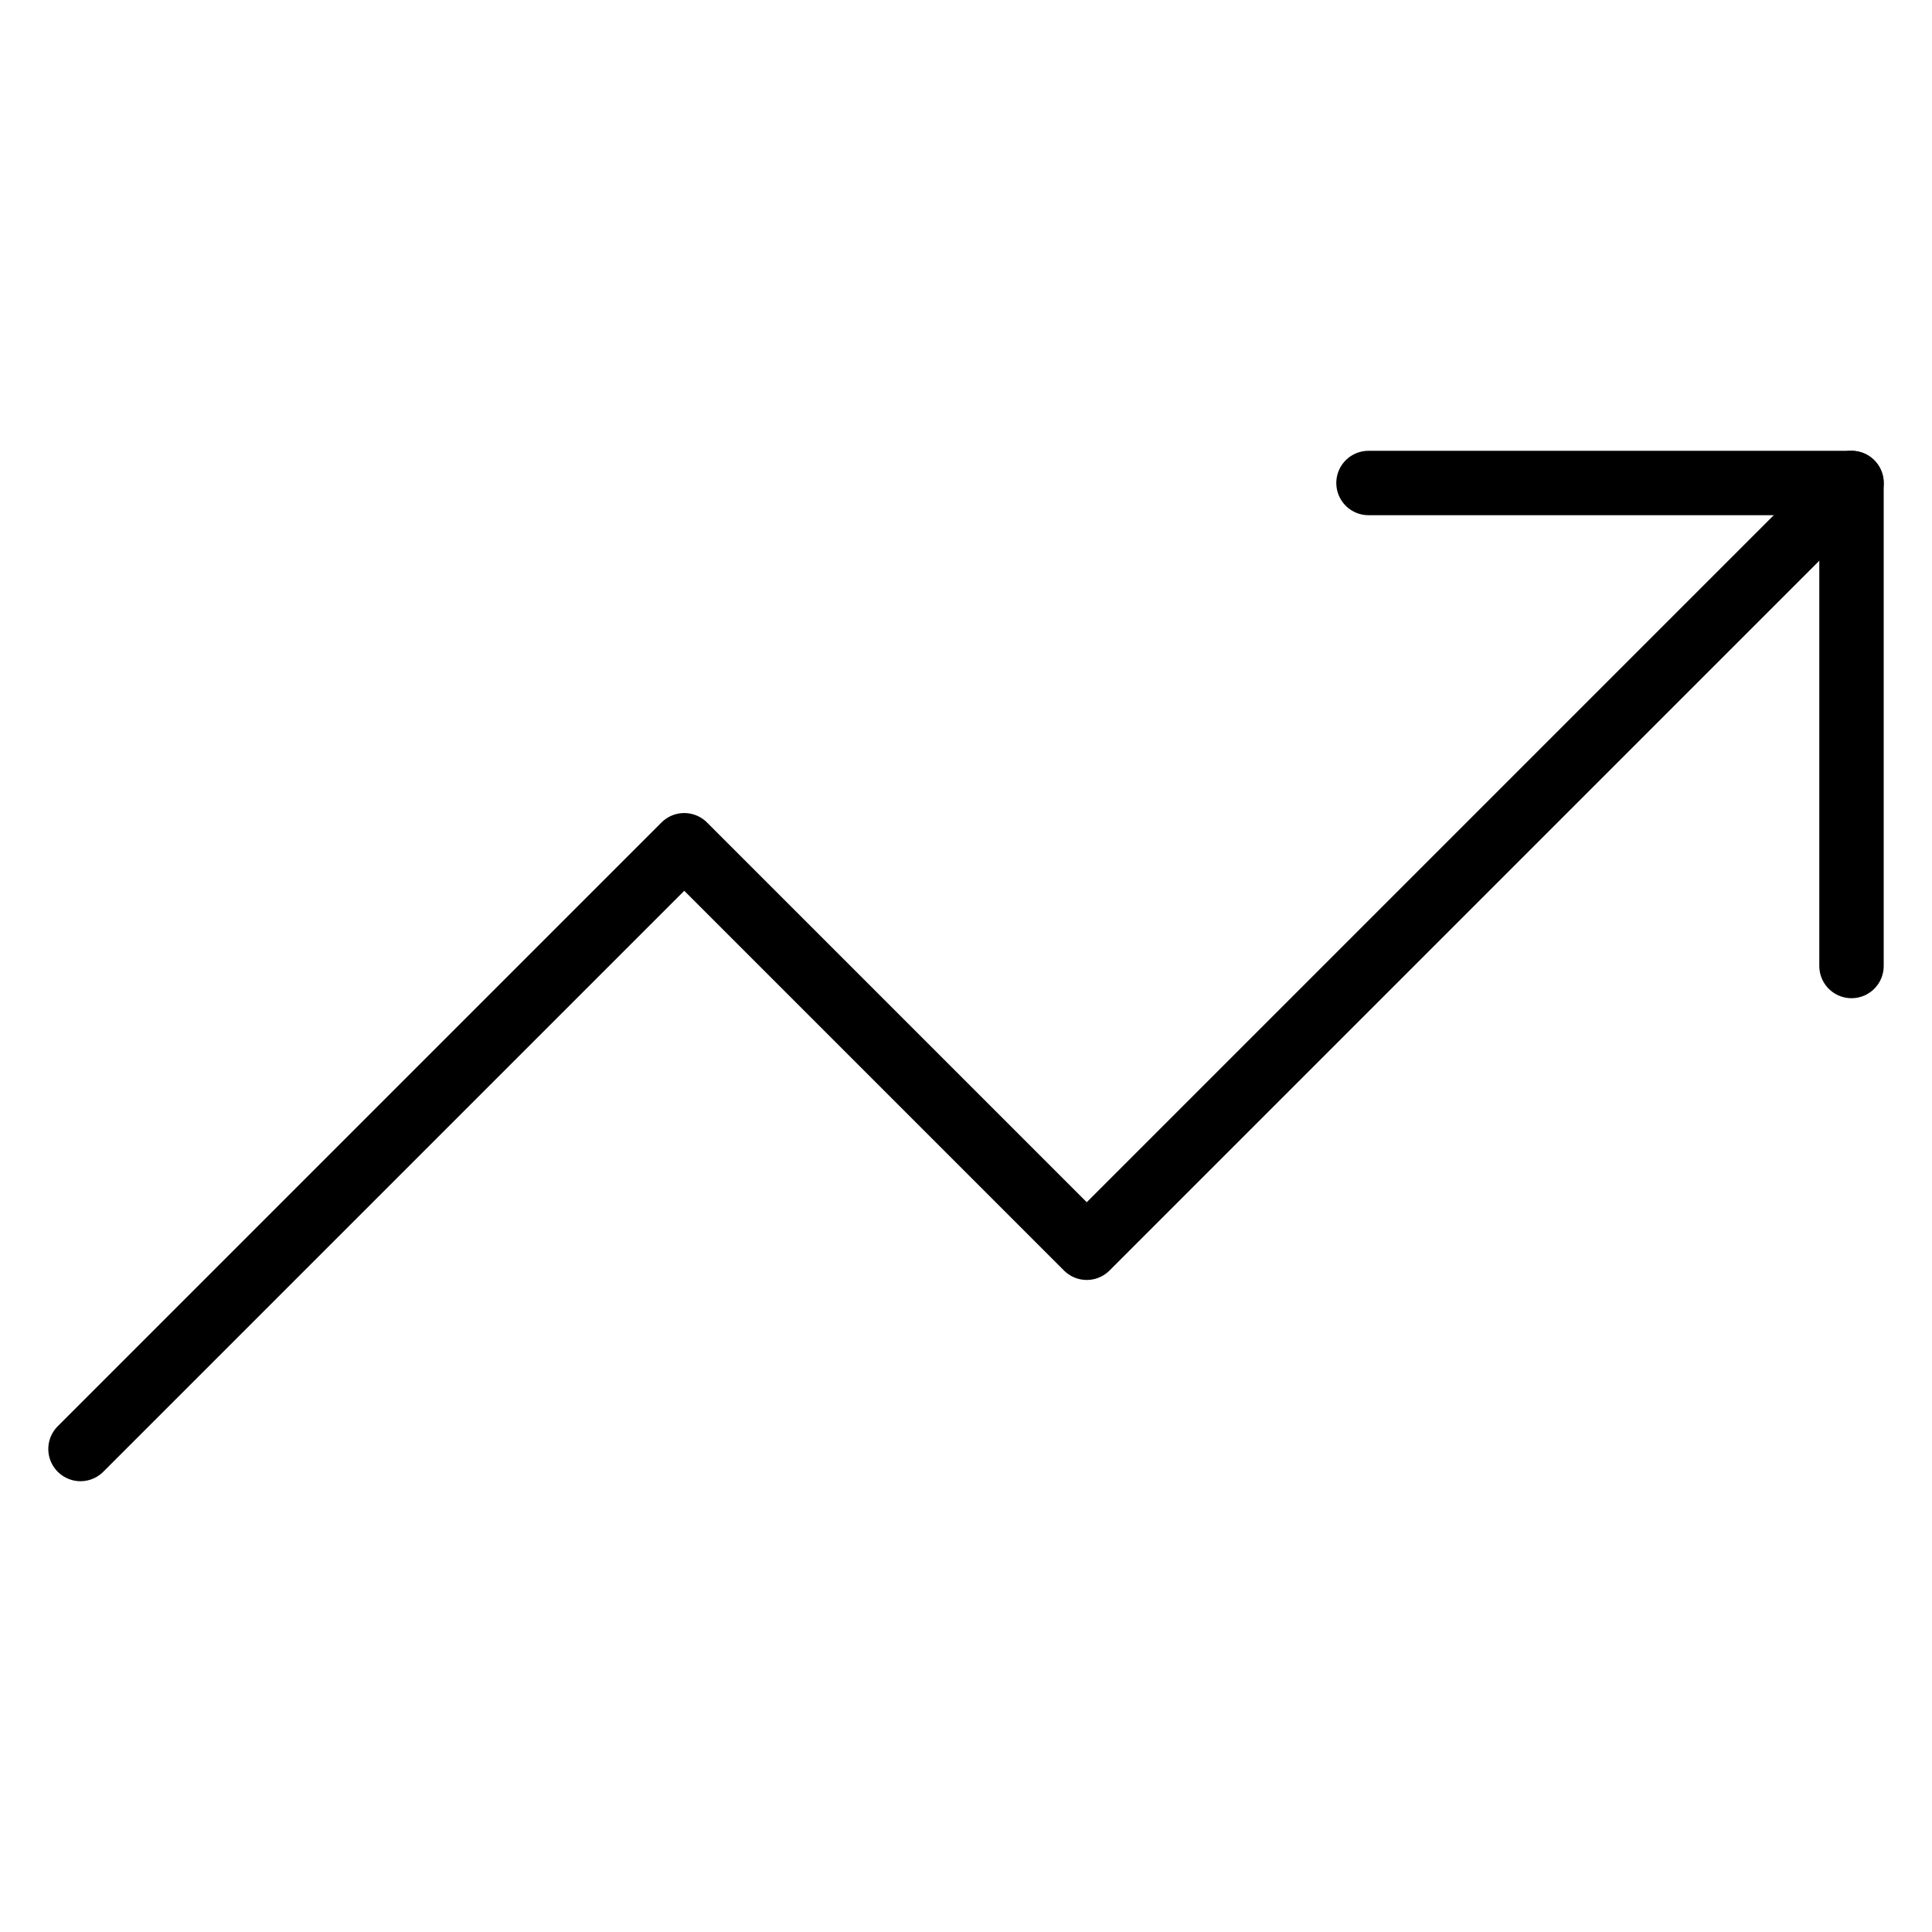 <svg width="30" height="30" viewBox="0 0 30 30" fill="none" xmlns="http://www.w3.org/2000/svg">
<path d="M28.75 7.5L16.875 19.375L10.625 13.125L1.25 22.5" stroke="black" stroke-linecap="round" stroke-linejoin="round"/>
<path d="M21.25 7.5H28.75V15" stroke="black" stroke-linecap="round" stroke-linejoin="round"/>
</svg>

